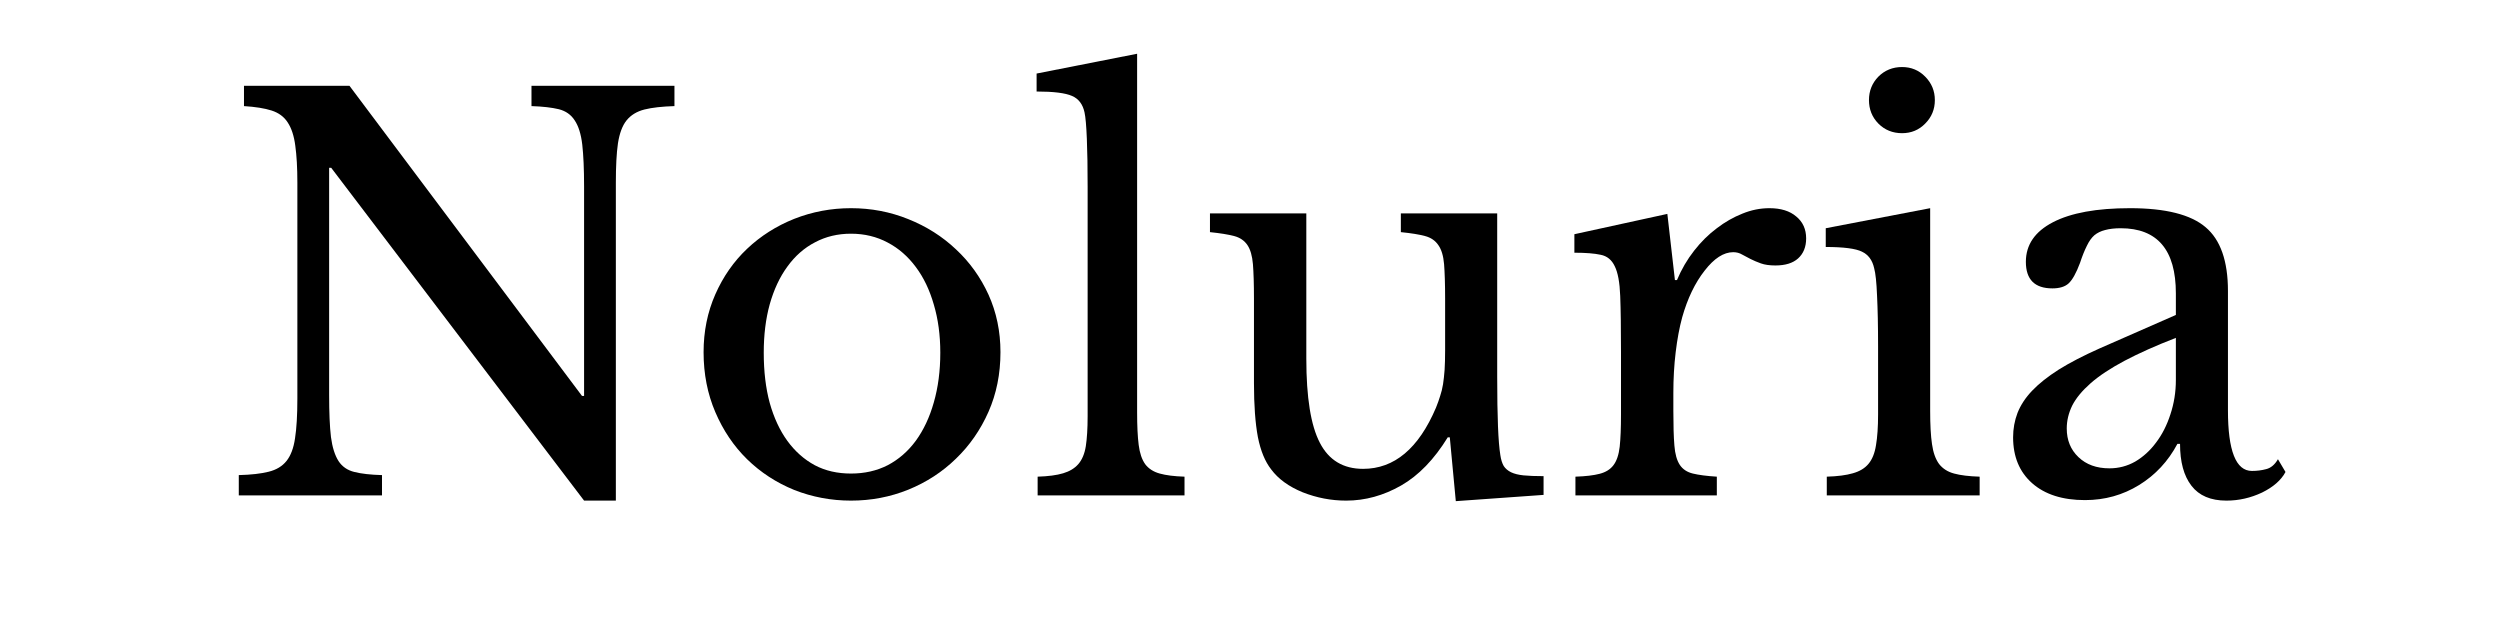 <svg xmlns="http://www.w3.org/2000/svg" xmlns:xlink="http://www.w3.org/1999/xlink" width="200" zoomAndPan="magnify" viewBox="0 0 150 37.5" height="50" preserveAspectRatio="xMidYMid meet" version="1.0"><defs><g/></defs><g fill="#000000" fill-opacity="1"><g transform="translate(12.889, 29.725)"><g><path d="M 22.156 0.312 L 6.984 -19.656 L 6.859 -19.656 L 6.859 -6.031 C 6.859 -4.969 6.895 -4.125 6.969 -3.5 C 7.051 -2.883 7.203 -2.406 7.422 -2.062 C 7.641 -1.727 7.957 -1.508 8.375 -1.406 C 8.789 -1.301 9.344 -1.238 10.031 -1.219 L 10.031 0 L 1.438 0 L 1.438 -1.219 C 2.176 -1.238 2.773 -1.305 3.234 -1.422 C 3.691 -1.535 4.047 -1.75 4.297 -2.062 C 4.555 -2.383 4.727 -2.836 4.812 -3.422 C 4.906 -4.016 4.953 -4.812 4.953 -5.812 L 4.953 -18.766 C 4.953 -19.66 4.91 -20.398 4.828 -20.984 C 4.754 -21.566 4.602 -22.031 4.375 -22.375 C 4.156 -22.719 3.832 -22.957 3.406 -23.094 C 2.988 -23.227 2.438 -23.316 1.75 -23.359 L 1.75 -24.578 L 8.078 -24.578 L 22.031 -5.969 L 22.156 -5.969 L 22.156 -18.547 C 22.156 -19.586 22.117 -20.422 22.047 -21.047 C 21.973 -21.68 21.82 -22.164 21.594 -22.5 C 21.375 -22.844 21.055 -23.066 20.641 -23.172 C 20.223 -23.273 19.676 -23.336 19 -23.359 L 19 -24.578 L 27.578 -24.578 L 27.578 -23.359 C 26.836 -23.336 26.238 -23.27 25.781 -23.156 C 25.32 -23.039 24.961 -22.82 24.703 -22.5 C 24.453 -22.188 24.281 -21.727 24.188 -21.125 C 24.102 -20.531 24.062 -19.742 24.062 -18.766 L 24.062 0.312 Z M 22.156 0.312 "/></g></g></g><g fill="#000000" fill-opacity="1"><g transform="translate(40.684, 29.725)"><g><path d="M 10.375 -17.234 C 11.582 -17.234 12.727 -17.016 13.812 -16.578 C 14.906 -16.141 15.859 -15.535 16.672 -14.766 C 17.492 -14.004 18.145 -13.098 18.625 -12.047 C 19.102 -10.992 19.344 -9.844 19.344 -8.594 C 19.344 -7.289 19.102 -6.098 18.625 -5.016 C 18.145 -3.93 17.492 -2.992 16.672 -2.203 C 15.859 -1.41 14.906 -0.789 13.812 -0.344 C 12.727 0.094 11.582 0.312 10.375 0.312 C 9.188 0.312 8.051 0.098 6.969 -0.328 C 5.895 -0.766 4.953 -1.379 4.141 -2.172 C 3.336 -2.961 2.703 -3.906 2.234 -5 C 1.766 -6.094 1.531 -7.289 1.531 -8.594 C 1.531 -9.844 1.766 -11 2.234 -12.062 C 2.703 -13.125 3.336 -14.035 4.141 -14.797 C 4.953 -15.566 5.895 -16.164 6.969 -16.594 C 8.051 -17.02 9.188 -17.234 10.375 -17.234 Z M 10.375 -15.703 C 9.582 -15.703 8.863 -15.531 8.219 -15.188 C 7.57 -14.852 7.02 -14.367 6.562 -13.734 C 6.102 -13.109 5.75 -12.352 5.5 -11.469 C 5.258 -10.594 5.141 -9.625 5.141 -8.562 C 5.141 -7.445 5.258 -6.441 5.5 -5.547 C 5.75 -4.66 6.102 -3.898 6.562 -3.266 C 7.02 -2.641 7.566 -2.156 8.203 -1.812 C 8.836 -1.477 9.562 -1.312 10.375 -1.312 C 11.188 -1.312 11.922 -1.477 12.578 -1.812 C 13.234 -2.156 13.797 -2.645 14.266 -3.281 C 14.734 -3.926 15.094 -4.691 15.344 -5.578 C 15.602 -6.473 15.734 -7.469 15.734 -8.562 C 15.734 -9.625 15.602 -10.586 15.344 -11.453 C 15.094 -12.328 14.734 -13.078 14.266 -13.703 C 13.797 -14.336 13.234 -14.828 12.578 -15.172 C 11.922 -15.523 11.188 -15.703 10.375 -15.703 Z M 10.375 -15.703 "/></g></g></g><g fill="#000000" fill-opacity="1"><g transform="translate(61.555, 29.725)"><g><path d="M 6.672 -4.984 C 6.672 -4.172 6.703 -3.52 6.766 -3.031 C 6.828 -2.539 6.957 -2.156 7.156 -1.875 C 7.363 -1.602 7.656 -1.414 8.031 -1.312 C 8.406 -1.207 8.898 -1.145 9.516 -1.125 L 9.516 0 L 0.703 0 L 0.703 -1.125 C 1.336 -1.145 1.848 -1.211 2.234 -1.328 C 2.617 -1.441 2.922 -1.625 3.141 -1.875 C 3.367 -2.133 3.52 -2.492 3.594 -2.953 C 3.664 -3.41 3.703 -4.008 3.703 -4.75 L 3.703 -18.516 C 3.703 -19.66 3.688 -20.617 3.656 -21.391 C 3.625 -22.172 3.578 -22.703 3.516 -22.984 C 3.41 -23.473 3.16 -23.801 2.766 -23.969 C 2.367 -24.145 1.66 -24.234 0.641 -24.234 L 0.641 -25.312 L 6.672 -26.5 Z M 6.672 -4.984 "/></g></g></g><g fill="#000000" fill-opacity="1"><g transform="translate(71.926, 29.725)"><g><path d="M 14.781 -11.812 C 14.781 -12.688 14.758 -13.375 14.719 -13.875 C 14.676 -14.375 14.562 -14.754 14.375 -15.016 C 14.195 -15.285 13.93 -15.469 13.578 -15.562 C 13.234 -15.656 12.75 -15.734 12.125 -15.797 L 12.125 -16.922 L 17.906 -16.922 L 17.906 -7.125 C 17.906 -5.906 17.922 -4.91 17.953 -4.141 C 17.984 -3.379 18.031 -2.805 18.094 -2.422 C 18.133 -2.148 18.203 -1.93 18.297 -1.766 C 18.398 -1.609 18.547 -1.484 18.734 -1.391 C 18.93 -1.297 19.18 -1.234 19.484 -1.203 C 19.797 -1.172 20.195 -1.156 20.688 -1.156 L 20.688 -0.031 L 15.422 0.344 L 15.062 -3.484 L 14.938 -3.484 C 14.125 -2.16 13.191 -1.195 12.141 -0.594 C 11.086 0.008 9.988 0.312 8.844 0.312 C 7.945 0.312 7.078 0.145 6.234 -0.188 C 5.398 -0.531 4.77 -0.988 4.344 -1.562 C 3.977 -2.031 3.711 -2.676 3.547 -3.5 C 3.391 -4.332 3.312 -5.41 3.312 -6.734 L 3.312 -11.812 C 3.312 -12.688 3.289 -13.375 3.25 -13.875 C 3.207 -14.375 3.098 -14.754 2.922 -15.016 C 2.742 -15.285 2.477 -15.469 2.125 -15.562 C 1.77 -15.656 1.285 -15.734 0.672 -15.797 L 0.672 -16.922 L 6.453 -16.922 L 6.453 -8.203 C 6.453 -5.879 6.723 -4.195 7.266 -3.156 C 7.805 -2.113 8.672 -1.594 9.859 -1.594 C 11.734 -1.594 13.191 -2.816 14.234 -5.266 C 14.336 -5.523 14.422 -5.758 14.484 -5.969 C 14.555 -6.176 14.613 -6.41 14.656 -6.672 C 14.695 -6.93 14.727 -7.219 14.75 -7.531 C 14.77 -7.852 14.781 -8.238 14.781 -8.688 Z M 14.781 -11.812 "/></g></g></g><g fill="#000000" fill-opacity="1"><g transform="translate(93.307, 29.725)"><g><path d="M 7.094 -5.078 C 7.094 -4.203 7.113 -3.508 7.156 -3 C 7.195 -2.488 7.305 -2.098 7.484 -1.828 C 7.66 -1.566 7.922 -1.395 8.266 -1.312 C 8.609 -1.227 9.086 -1.164 9.703 -1.125 L 9.703 0 L 1.219 0 L 1.219 -1.125 C 1.832 -1.145 2.316 -1.203 2.672 -1.297 C 3.035 -1.391 3.312 -1.562 3.5 -1.812 C 3.695 -2.07 3.82 -2.441 3.875 -2.922 C 3.926 -3.398 3.953 -4.047 3.953 -4.859 L 3.953 -8.594 C 3.953 -10.031 3.938 -11.156 3.906 -11.969 C 3.875 -12.781 3.766 -13.375 3.578 -13.75 C 3.398 -14.133 3.117 -14.363 2.734 -14.438 C 2.359 -14.52 1.832 -14.562 1.156 -14.562 L 1.156 -15.672 L 6.734 -16.891 L 7.188 -12.922 L 7.312 -12.922 C 7.582 -13.566 7.926 -14.156 8.344 -14.688 C 8.758 -15.219 9.211 -15.664 9.703 -16.031 C 10.191 -16.406 10.703 -16.695 11.234 -16.906 C 11.766 -17.125 12.305 -17.234 12.859 -17.234 C 13.547 -17.234 14.082 -17.066 14.469 -16.734 C 14.863 -16.41 15.062 -15.973 15.062 -15.422 C 15.062 -14.91 14.898 -14.508 14.578 -14.219 C 14.266 -13.938 13.812 -13.797 13.219 -13.797 C 12.875 -13.797 12.582 -13.836 12.344 -13.922 C 12.113 -14.004 11.906 -14.094 11.719 -14.188 C 11.539 -14.281 11.375 -14.367 11.219 -14.453 C 11.062 -14.547 10.883 -14.594 10.688 -14.594 C 10.113 -14.594 9.539 -14.223 8.969 -13.484 C 8.395 -12.754 7.945 -11.82 7.625 -10.688 C 7.457 -10.07 7.328 -9.375 7.234 -8.594 C 7.141 -7.82 7.094 -7.008 7.094 -6.156 Z M 7.094 -5.078 "/></g></g></g><g fill="#000000" fill-opacity="1"><g transform="translate(108.529, 29.725)"><g><path d="M 7.281 -5.078 C 7.281 -4.242 7.316 -3.578 7.391 -3.078 C 7.461 -2.578 7.602 -2.18 7.812 -1.891 C 8.031 -1.609 8.332 -1.414 8.719 -1.312 C 9.102 -1.207 9.613 -1.145 10.25 -1.125 L 10.25 0 L 1.078 0 L 1.078 -1.125 C 1.723 -1.145 2.242 -1.211 2.641 -1.328 C 3.047 -1.441 3.359 -1.629 3.578 -1.891 C 3.805 -2.16 3.957 -2.535 4.031 -3.016 C 4.113 -3.492 4.156 -4.109 4.156 -4.859 L 4.156 -8.938 C 4.156 -10.176 4.133 -11.191 4.094 -11.984 C 4.062 -12.785 4.004 -13.332 3.922 -13.625 C 3.816 -14.113 3.57 -14.445 3.188 -14.625 C 2.812 -14.812 2.086 -14.906 1.016 -14.906 L 1.016 -16.031 L 7.281 -17.234 Z M 3.609 -23.719 C 3.609 -24.27 3.797 -24.738 4.172 -25.125 C 4.555 -25.508 5.031 -25.703 5.594 -25.703 C 6.145 -25.703 6.609 -25.508 6.984 -25.125 C 7.367 -24.738 7.562 -24.27 7.562 -23.719 C 7.562 -23.164 7.367 -22.695 6.984 -22.312 C 6.609 -21.926 6.145 -21.734 5.594 -21.734 C 5.031 -21.734 4.555 -21.926 4.172 -22.312 C 3.797 -22.695 3.609 -23.164 3.609 -23.719 Z M 3.609 -23.719 "/></g></g></g><g fill="#000000" fill-opacity="1"><g transform="translate(119.411, 29.725)"><g><path d="M 11.141 -9.453 C 9.93 -8.984 8.906 -8.523 8.062 -8.078 C 7.219 -7.629 6.539 -7.18 6.031 -6.734 C 5.52 -6.285 5.148 -5.836 4.922 -5.391 C 4.703 -4.941 4.594 -4.484 4.594 -4.016 C 4.594 -3.316 4.828 -2.742 5.297 -2.297 C 5.766 -1.848 6.383 -1.625 7.156 -1.625 C 7.707 -1.625 8.223 -1.758 8.703 -2.031 C 9.18 -2.312 9.598 -2.691 9.953 -3.172 C 10.316 -3.648 10.602 -4.211 10.812 -4.859 C 11.031 -5.516 11.141 -6.203 11.141 -6.922 Z M 11.141 -10.828 L 11.141 -12.125 C 11.141 -14.727 10.035 -16.031 7.828 -16.031 C 7.461 -16.031 7.148 -15.992 6.891 -15.922 C 6.641 -15.859 6.426 -15.754 6.25 -15.609 C 6.082 -15.461 5.93 -15.25 5.797 -14.969 C 5.66 -14.695 5.523 -14.359 5.391 -13.953 C 5.16 -13.336 4.93 -12.926 4.703 -12.719 C 4.484 -12.52 4.16 -12.422 3.734 -12.422 C 2.672 -12.422 2.141 -12.953 2.141 -14.016 C 2.141 -15.035 2.68 -15.828 3.766 -16.391 C 4.848 -16.953 6.391 -17.234 8.391 -17.234 C 10.523 -17.234 12.035 -16.852 12.922 -16.094 C 13.816 -15.344 14.266 -14.066 14.266 -12.266 L 14.266 -5.109 C 14.266 -2.68 14.742 -1.469 15.703 -1.469 C 16.004 -1.469 16.289 -1.504 16.562 -1.578 C 16.844 -1.648 17.078 -1.848 17.266 -2.172 L 17.719 -1.406 C 17.457 -0.914 16.988 -0.504 16.312 -0.172 C 15.633 0.148 14.922 0.312 14.172 0.312 C 13.234 0.312 12.535 0.016 12.078 -0.578 C 11.617 -1.172 11.391 -2.008 11.391 -3.094 L 11.234 -3.094 C 10.68 -2.051 9.914 -1.227 8.938 -0.625 C 7.957 -0.02 6.875 0.281 5.688 0.281 C 4.344 0.281 3.285 -0.055 2.516 -0.734 C 1.754 -1.41 1.375 -2.328 1.375 -3.484 C 1.375 -3.992 1.461 -4.484 1.641 -4.953 C 1.828 -5.422 2.117 -5.863 2.516 -6.281 C 2.922 -6.707 3.453 -7.129 4.109 -7.547 C 4.773 -7.961 5.586 -8.383 6.547 -8.812 Z M 11.141 -10.828 "/></g></g></g></svg>